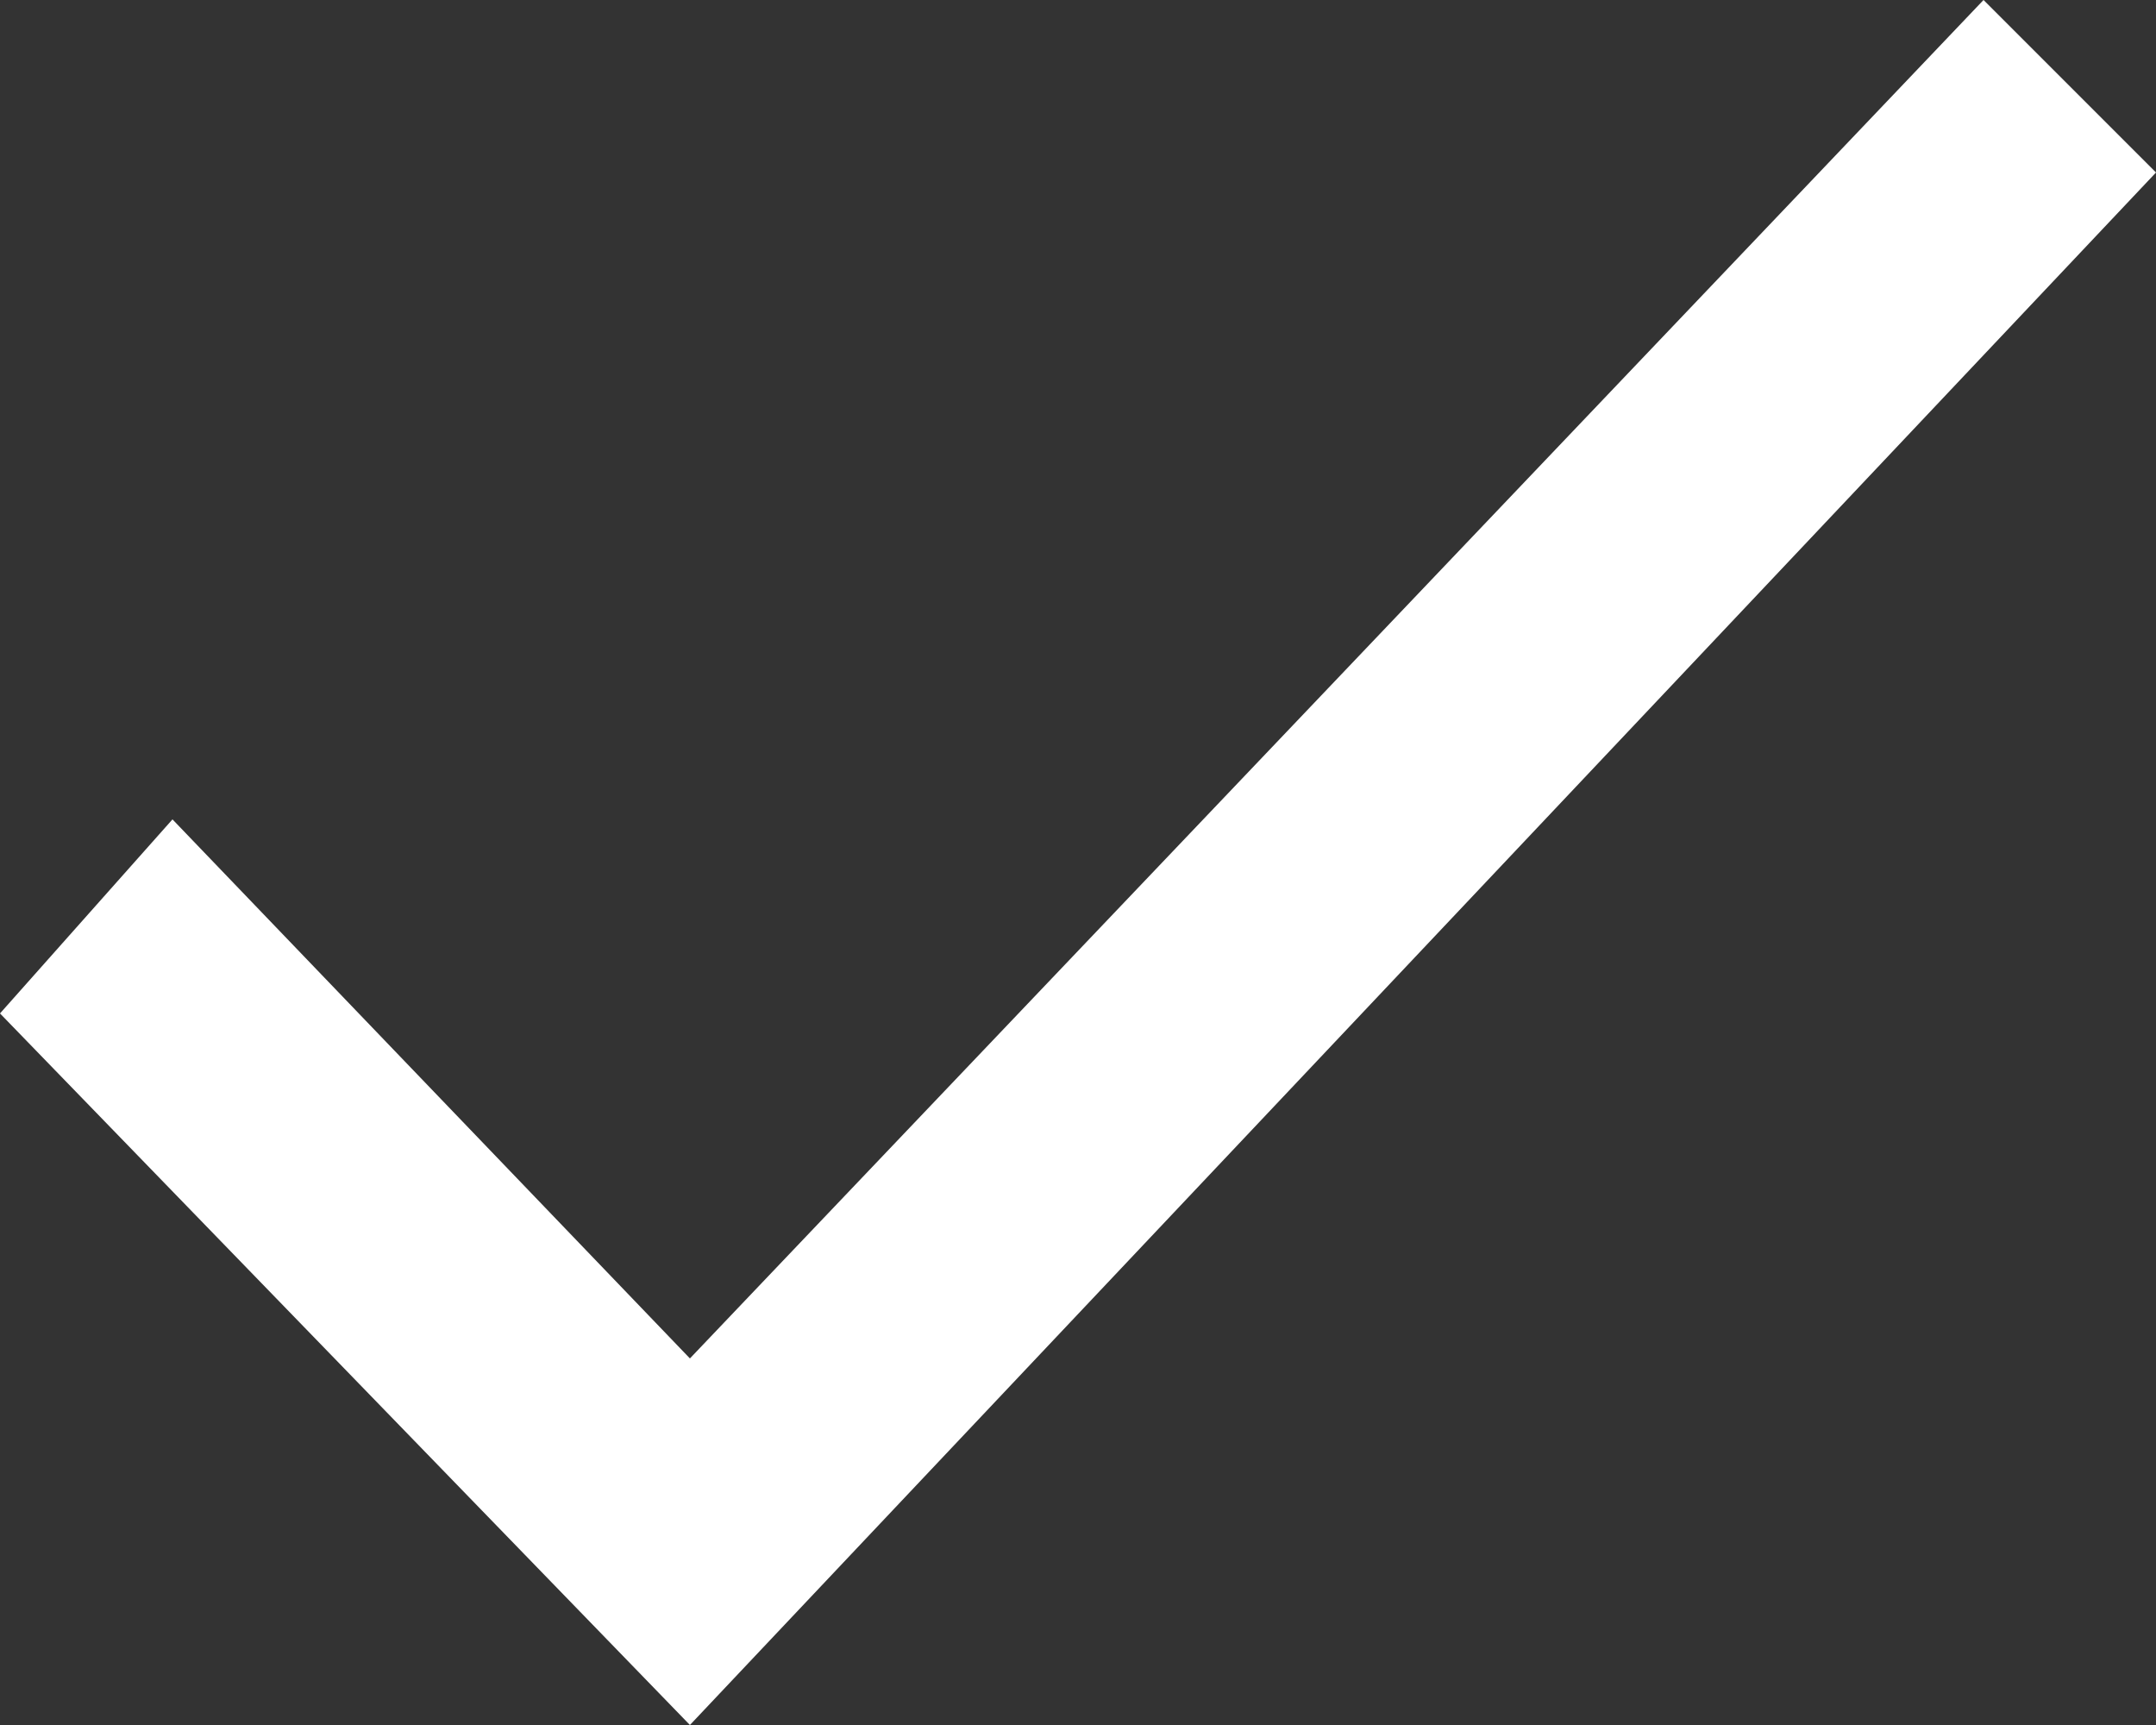 <svg version="1.1" xmlns="http://www.w3.org/2000/svg" xmlns:xlink="http://www.w3.org/1999/xlink" x="0px" y="0px"
	 viewBox="0 0 10 8" style="enable-background:new 0 0 10 8;" xml:space="preserve" fill="#fff">
    <rect x="0" y="0" width="10" height="8" fill="#333333" stroke="none"/>
    <polygon points="3.2,6.3 0.8,3.8 0,4.7 3.2,8 10,0.8 9.2,0 "/>
</svg>
